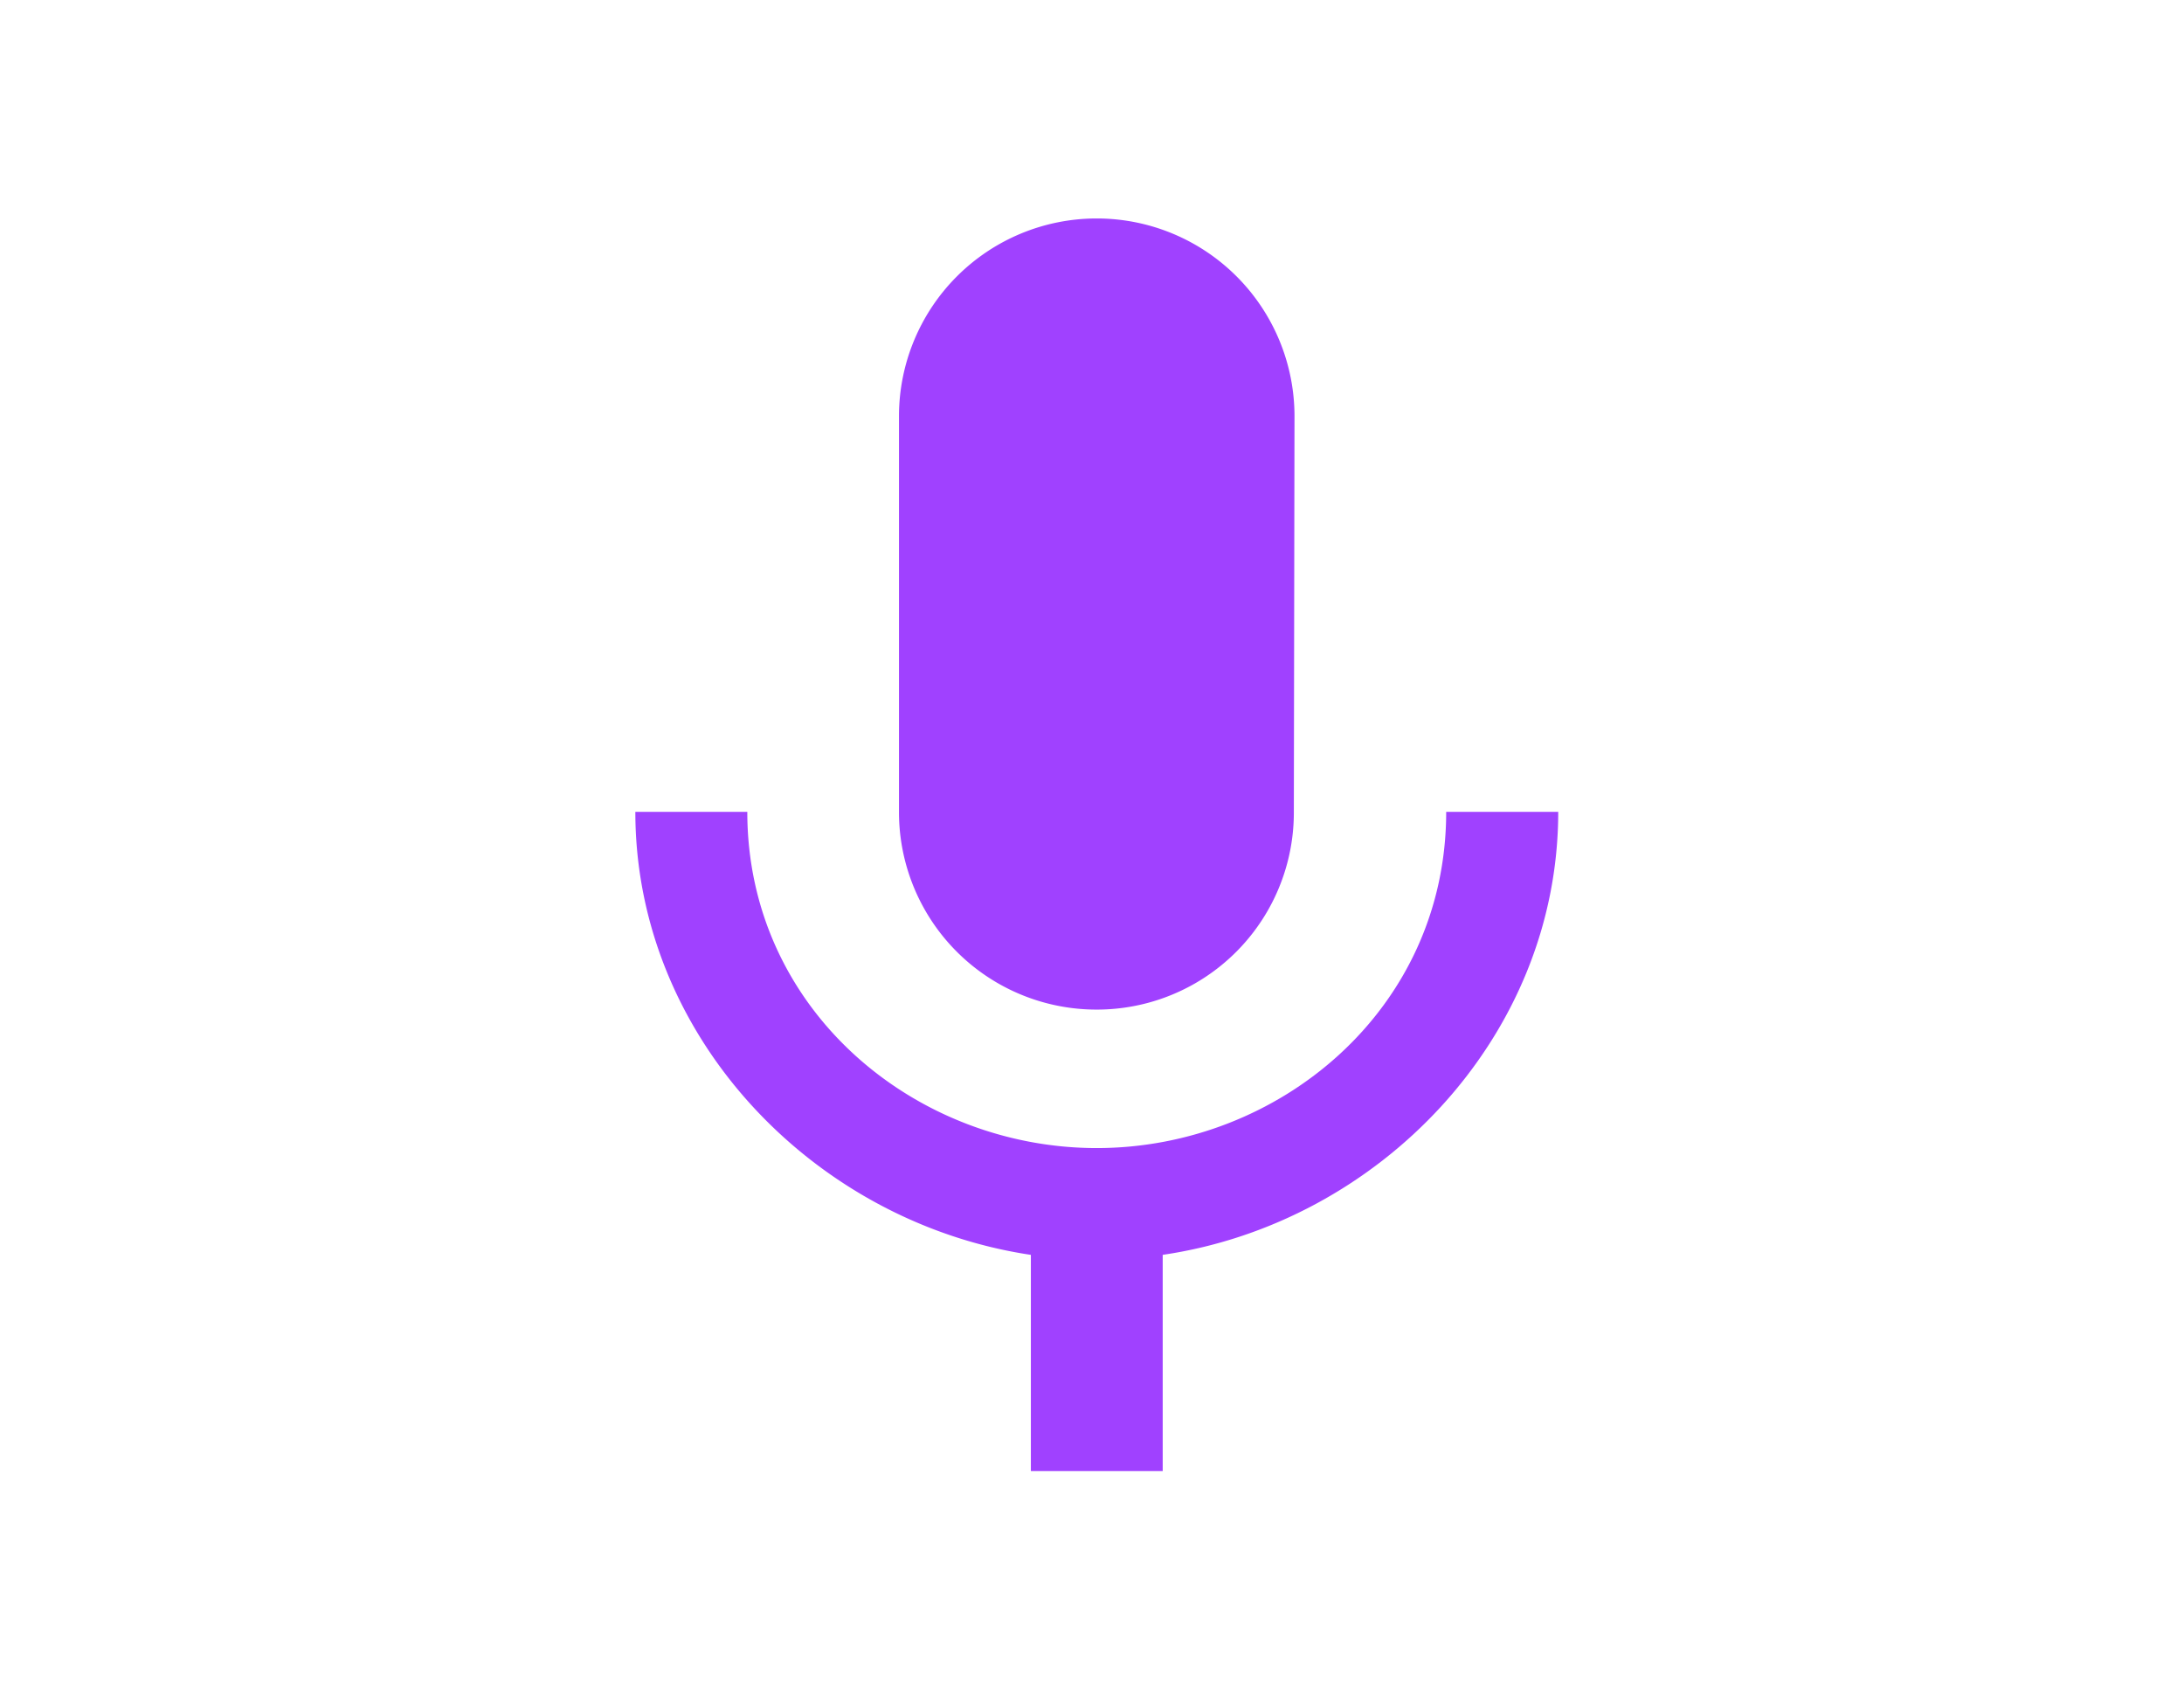 <svg xmlns="http://www.w3.org/2000/svg" width="110" height="85" viewBox="0 0 110 85"><defs><clipPath id="a"><path data-name="長方形 438563" transform="translate(297 3553)" fill="#fff" stroke="#707070" d="M0 0h110v85H0z"/></clipPath></defs><g data-name="マスクグループ 34793" transform="translate(-297 -3553)" clip-path="url(#a)"><path d="M352.239 3603.843a9.919 9.919 0 009.927-9.96l.033-19.921a9.96 9.96 0 10-19.921 0v19.922a9.947 9.947 0 009.961 9.959zm17.6-9.959c0 9.96-8.433 16.933-17.6 16.933s-17.6-6.972-17.6-16.933H329c0 11.355 9.031 20.684 19.921 22.311v10.889h6.64v-10.89c10.89-1.594 19.921-10.956 19.921-22.31z" fill="#a041ff" data-name="Component 1"/></g></svg>